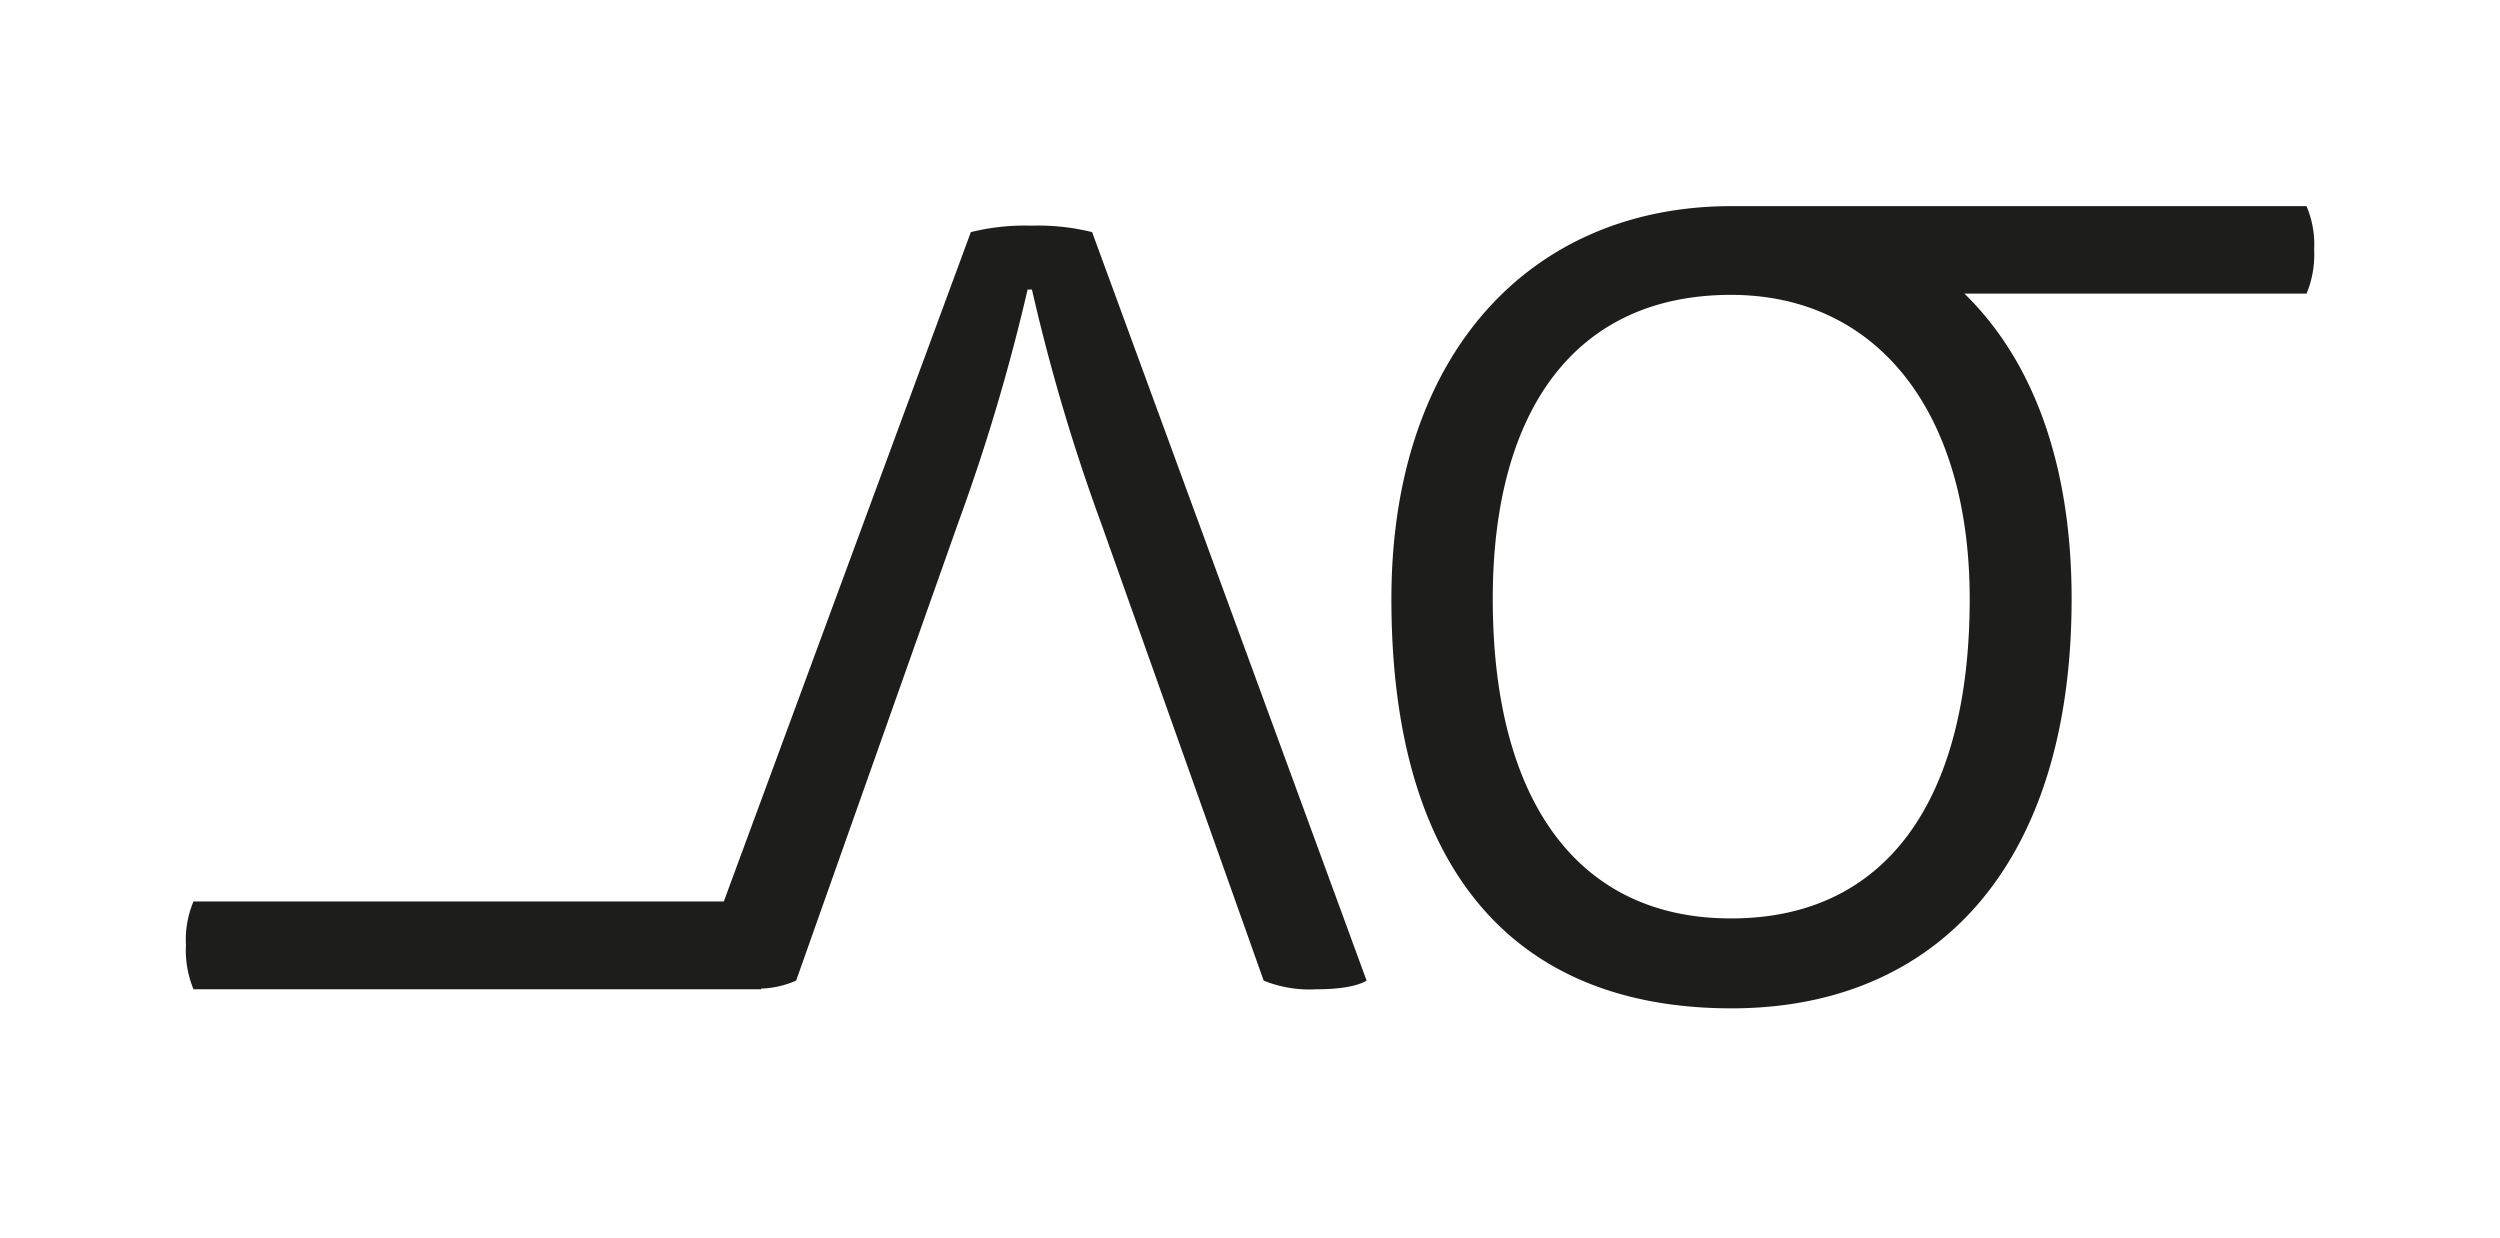 <svg xmlns="http://www.w3.org/2000/svg" viewBox="0 0 271.31 134.4"><path d="M111.94 24.49a24.36 24.36 0 0 0-6.58.7L78.55 97.83H21a10.56 10.56 0 0 0-.82 4.71 11.12 11.12 0 0 0 .82 4.82h61.59v-.07a10.38 10.38 0 0 0 3.81-.87L104 56.7a214.59 214.59 0 0 0 7.52-25.28h.47a208.54 208.54 0 0 0 7.52 25.39l17.63 49.61a13.22 13.22 0 0 0 5.76.94c2.59 0 4.47-.36 5.41-.94l-29.79-81.23a24.36 24.36 0 0 0-6.58-.7Zm139.2 2.59a10.55 10.55 0 0 0-.83-4.71h-62.4C166.15 22.37 151 38.36 151 65c0 29.5 13.4 44.43 36.91 44.43 22.45 0 36.91-15.75 36.91-44.43 0-14.83-4.3-26-11.64-33.14h37.14a11.1 11.1 0 0 0 .82-4.78ZM213.76 65c0 21.75-9 34.67-25.86 34.67C171.32 99.71 162 87 162 65c0-20.45 8.93-33 25.86-33 15.79 0 25.9 12.59 25.9 33Z" data-name="Livello 1" style="fill:#1d1d1b"/></svg>
